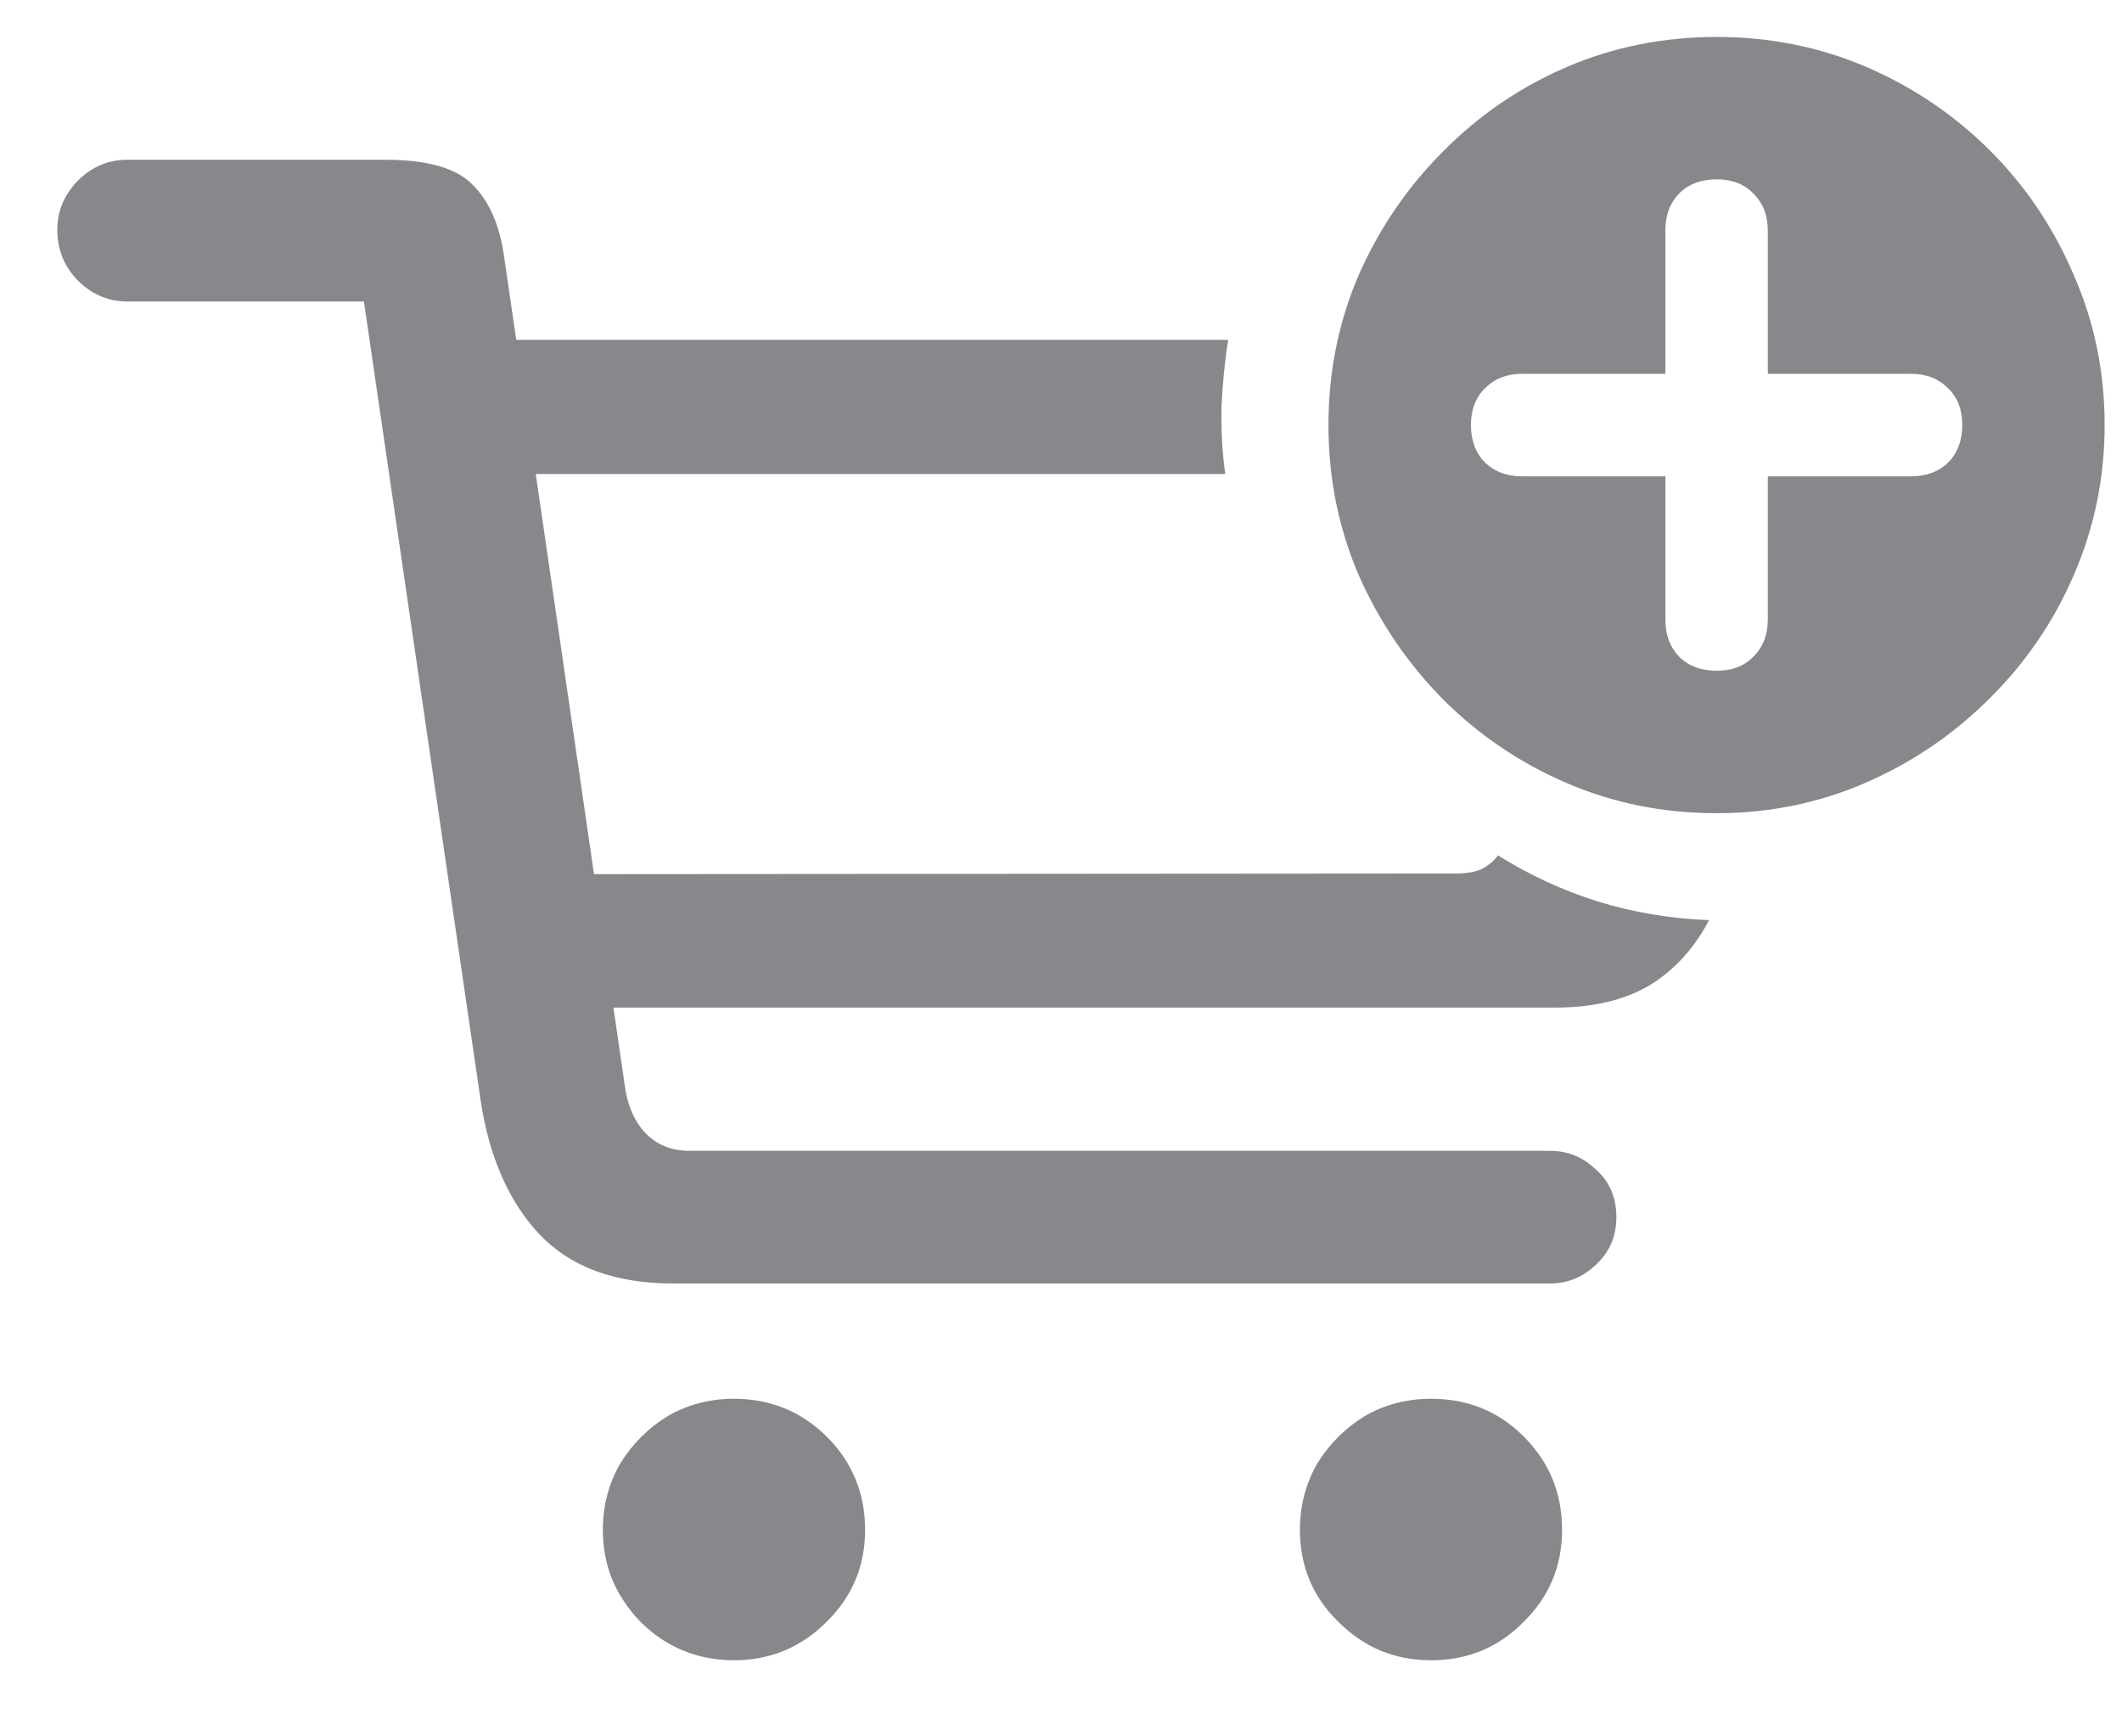 <svg width="22" height="18" viewBox="0 0 22 18" fill="none" xmlns="http://www.w3.org/2000/svg">
<path d="M6.977 13.305C6.378 13.305 5.917 13.135 5.594 12.797C5.276 12.458 5.073 11.997 4.984 11.414L3.773 3.125H1.32C1.122 3.125 0.951 3.052 0.805 2.906C0.664 2.76 0.594 2.586 0.594 2.383C0.594 2.19 0.664 2.021 0.805 1.875C0.951 1.729 1.122 1.656 1.32 1.656H3.992C4.43 1.656 4.732 1.742 4.898 1.914C5.07 2.081 5.18 2.331 5.227 2.664L6.477 11.25C6.503 11.453 6.573 11.617 6.688 11.742C6.807 11.867 6.961 11.93 7.148 11.93H16.07C16.253 11.93 16.412 11.995 16.547 12.125C16.688 12.25 16.758 12.414 16.758 12.617C16.758 12.815 16.688 12.979 16.547 13.109C16.412 13.24 16.253 13.305 16.07 13.305H6.977ZM4.914 4.914V3.523H12.734C12.698 3.742 12.675 3.974 12.664 4.219C12.659 4.464 12.672 4.695 12.703 4.914H4.914ZM5.609 10.445V9.062L15.102 9.055C15.195 9.055 15.276 9.042 15.344 9.016C15.417 8.984 15.479 8.935 15.531 8.867C15.854 9.07 16.198 9.229 16.562 9.344C16.932 9.458 17.318 9.523 17.719 9.539C17.562 9.836 17.354 10.062 17.094 10.219C16.833 10.37 16.51 10.445 16.125 10.445H5.609ZM7.609 17.211C7.359 17.211 7.13 17.151 6.922 17.031C6.719 16.912 6.555 16.747 6.43 16.539C6.31 16.336 6.25 16.109 6.25 15.859C6.25 15.609 6.31 15.38 6.43 15.172C6.555 14.969 6.719 14.805 6.922 14.68C7.13 14.56 7.359 14.5 7.609 14.5C7.984 14.5 8.305 14.63 8.57 14.891C8.836 15.156 8.969 15.479 8.969 15.859C8.969 16.234 8.836 16.552 8.57 16.812C8.305 17.078 7.984 17.211 7.609 17.211ZM14.836 17.211C14.461 17.211 14.141 17.078 13.875 16.812C13.609 16.552 13.477 16.234 13.477 15.859C13.477 15.609 13.537 15.38 13.656 15.172C13.781 14.969 13.945 14.805 14.148 14.68C14.357 14.56 14.586 14.5 14.836 14.5C15.216 14.5 15.537 14.63 15.797 14.891C16.062 15.156 16.195 15.479 16.195 15.859C16.195 16.234 16.062 16.552 15.797 16.812C15.537 17.078 15.216 17.211 14.836 17.211ZM17.797 8.43C17.245 8.43 16.727 8.326 16.242 8.117C15.758 7.909 15.331 7.62 14.961 7.25C14.591 6.875 14.3 6.445 14.086 5.961C13.878 5.477 13.773 4.958 13.773 4.406C13.773 3.854 13.878 3.336 14.086 2.852C14.3 2.367 14.591 1.94 14.961 1.57C15.331 1.195 15.758 0.904 16.242 0.695C16.727 0.487 17.245 0.383 17.797 0.383C18.349 0.383 18.867 0.487 19.352 0.695C19.836 0.904 20.263 1.193 20.633 1.562C21.003 1.932 21.292 2.362 21.5 2.852C21.713 3.336 21.82 3.854 21.82 4.406C21.82 4.953 21.713 5.471 21.5 5.961C21.292 6.445 21 6.872 20.625 7.242C20.255 7.612 19.826 7.904 19.336 8.117C18.852 8.326 18.338 8.43 17.797 8.43ZM17.797 6.953C17.958 6.953 18.086 6.904 18.18 6.805C18.279 6.706 18.328 6.578 18.328 6.422V4.938H19.812C19.969 4.938 20.096 4.891 20.195 4.797C20.294 4.698 20.344 4.568 20.344 4.406C20.344 4.245 20.294 4.117 20.195 4.023C20.096 3.924 19.969 3.875 19.812 3.875H18.328V2.391C18.328 2.234 18.279 2.107 18.18 2.008C18.086 1.909 17.958 1.859 17.797 1.859C17.635 1.859 17.505 1.909 17.406 2.008C17.312 2.107 17.266 2.234 17.266 2.391V3.875H15.781C15.625 3.875 15.497 3.924 15.398 4.023C15.3 4.117 15.25 4.245 15.25 4.406C15.25 4.568 15.3 4.698 15.398 4.797C15.497 4.891 15.625 4.938 15.781 4.938H17.266V6.422C17.266 6.578 17.312 6.706 17.406 6.805C17.505 6.904 17.635 6.953 17.797 6.953Z" fill="#87888C"/>
</svg>
